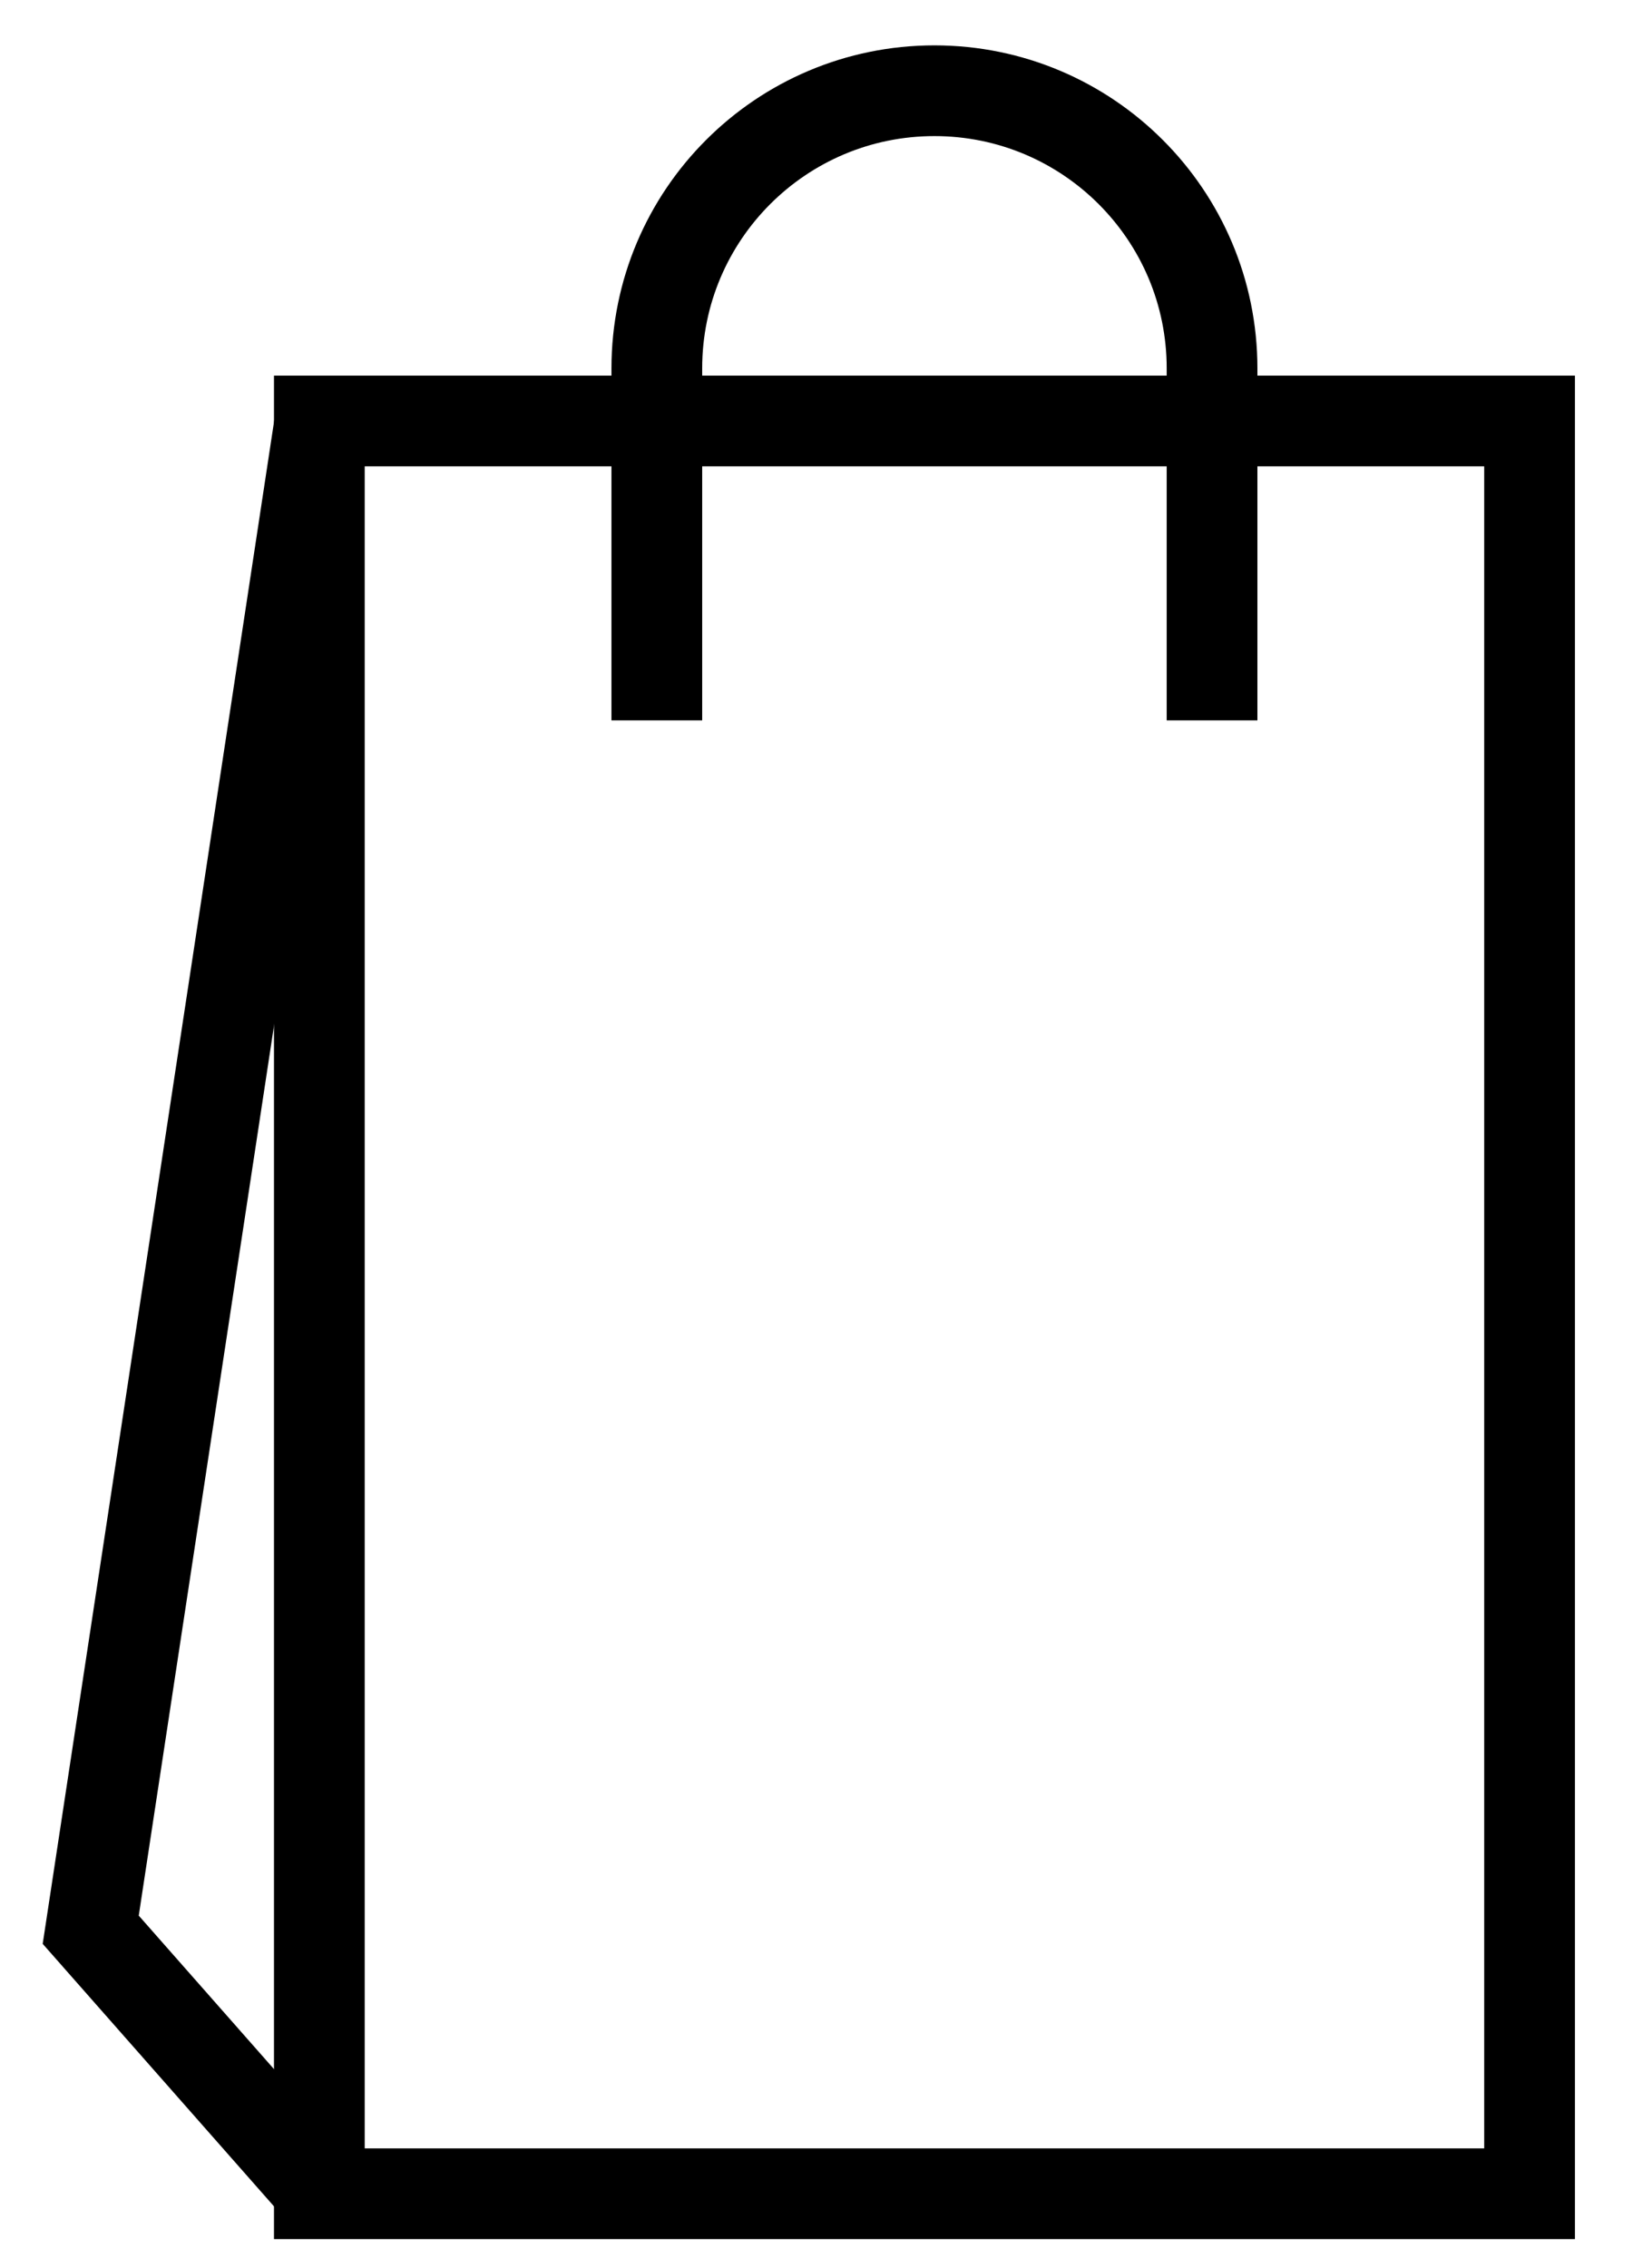 <svg width="18" height="25" viewBox="0 0 18 25" fill="none" xmlns="http://www.w3.org/2000/svg">
<path d="M13.36 7.94V4.06C13.36 2.37 11.99 1 10.3 1C8.61 1 7.24 2.37 7.24 4.06V7.94" stroke="black" stroke-miterlimit="10"/>
<path d="M16.86 24.68V4.64H3.52V24.18H16.86" stroke="black" stroke-miterlimit="10"/>
<path d="M3.52 24.13L1 21.27L3.52 4.69" stroke="black" stroke-miterlimit="10"/>
</svg>
